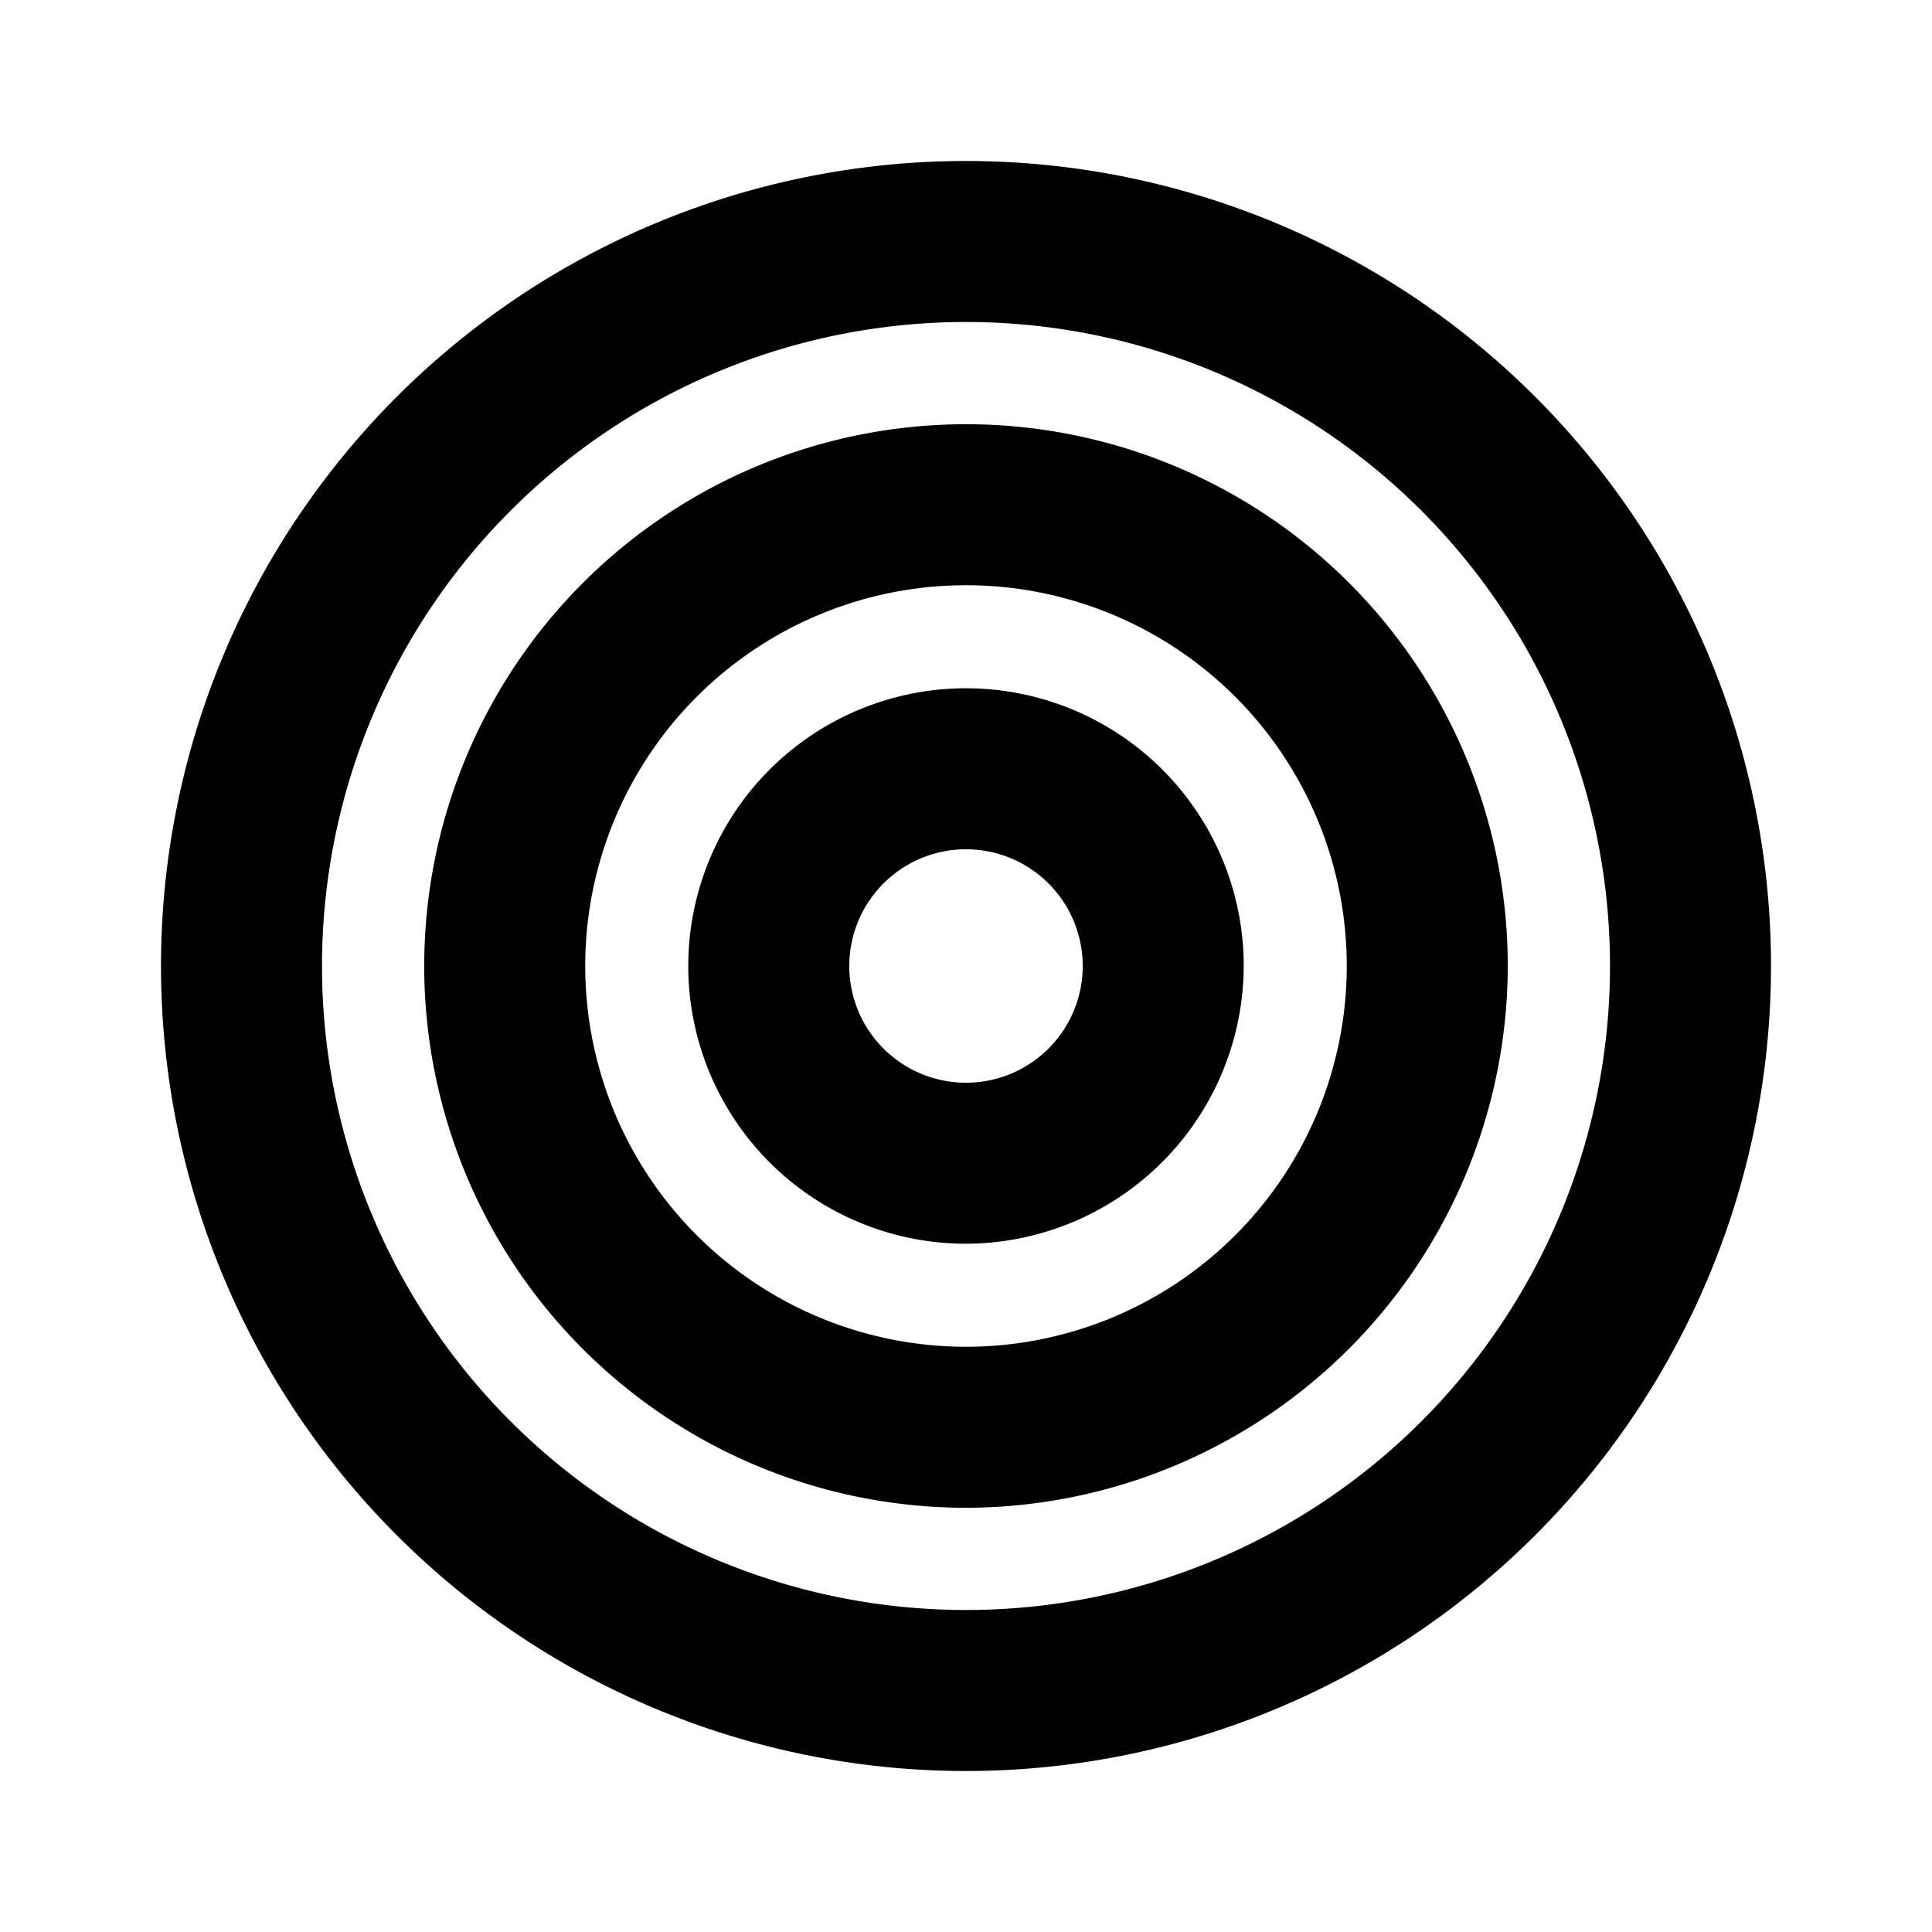 <?xml version="1.0" encoding="utf-8"?>
<!-- Uploaded to: SVG Repo, www.svgrepo.com, Generator: SVG Repo Mixer Tools -->
<svg width="800px" height="800px" viewBox="0 0 24 24" id="Layer_1" data-name="Layer 1" xmlns="http://www.w3.org/2000/svg" xmlns:xlink="http://www.w3.org/1999/xlink">
<defs>
<style>.cls-1{fill:none;}.cls-2{clip-path:url(#clip-path);}</style>
<clipPath id="clip-path">
<rect class="cls-1" width="24" height="24"/>
</clipPath>
</defs>
<title>oective</title>
<g class="cls-2">
<path d="M12,15.45A3.45,3.45,0,1,1,15.45,12,3.46,3.46,0,0,1,12,15.45Zm0-4.9A1.45,1.45,0,1,0,13.45,12,1.45,1.45,0,0,0,12,10.55Z"/>
<path d="M12,18.73A6.73,6.73,0,1,1,18.73,12,6.74,6.74,0,0,1,12,18.73ZM12,7.27A4.73,4.73,0,1,0,16.73,12,4.73,4.73,0,0,0,12,7.27Z"/>
<path d="M12,22A10,10,0,1,1,22,12,10,10,0,0,1,12,22ZM12,4a8,8,0,1,0,8,8A8,8,0,0,0,12,4Z"/>
</g>
</svg>